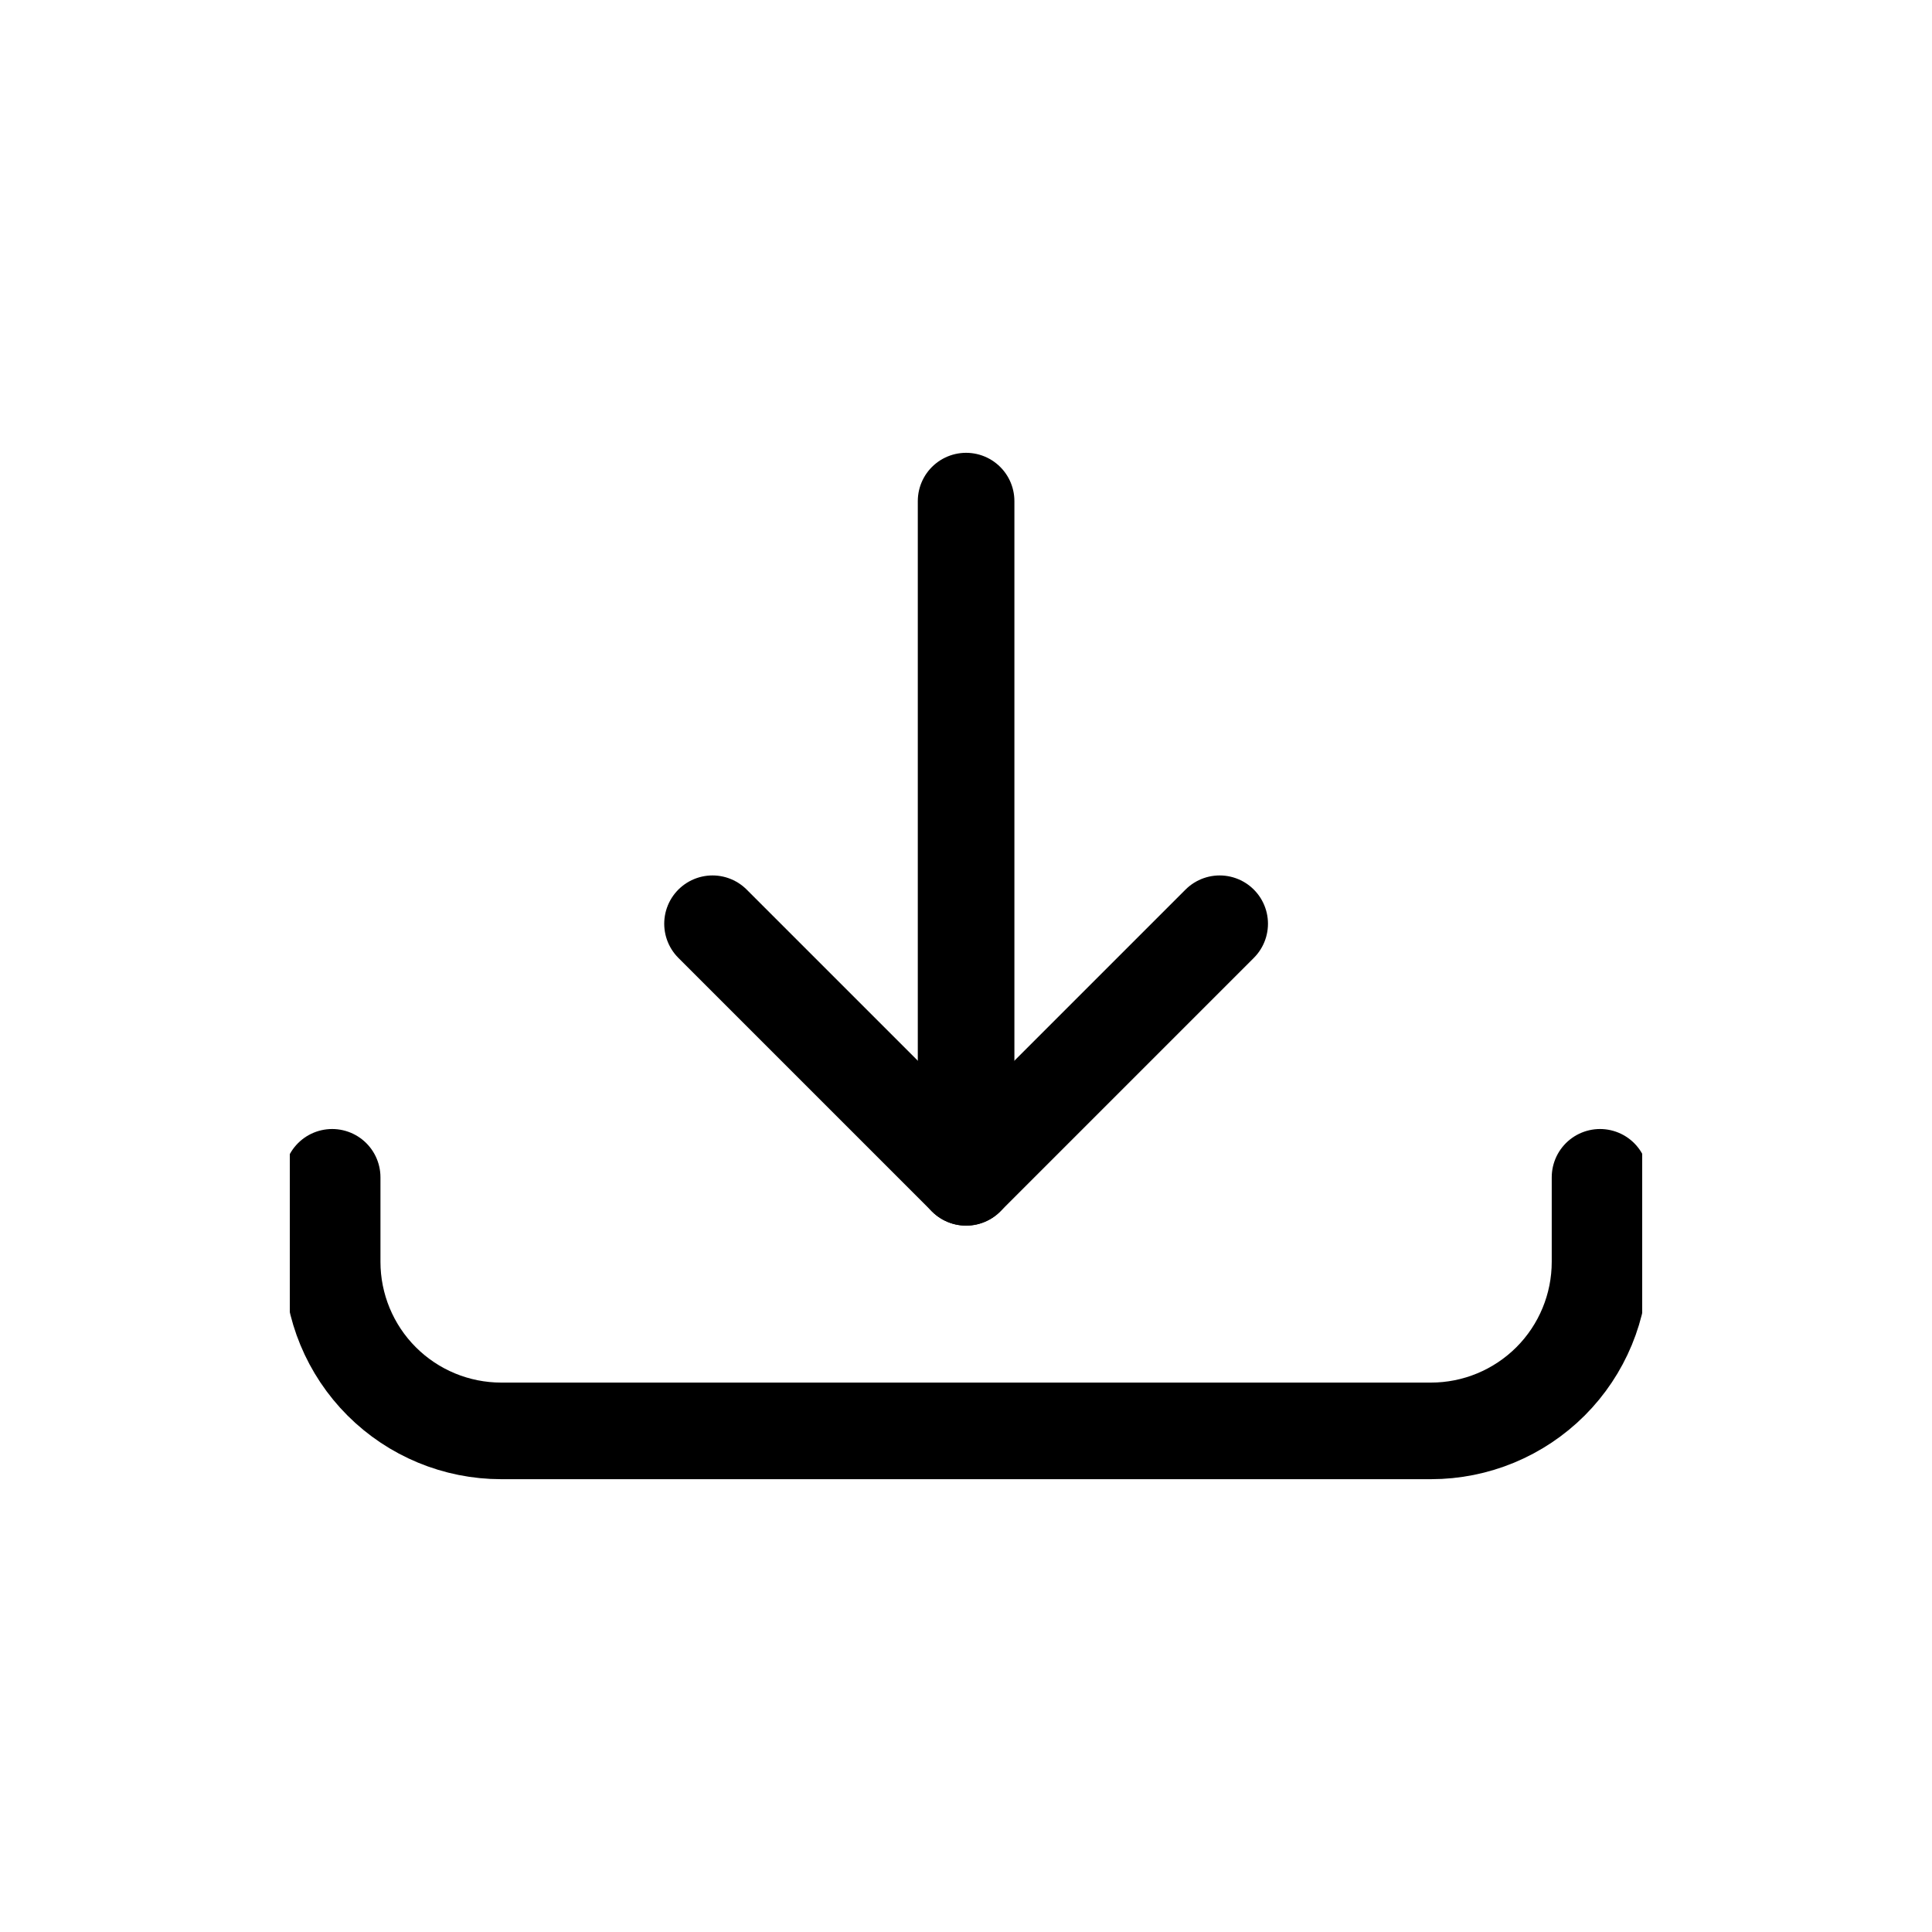 <svg width="40" height="40" viewBox="0 0 40 40" fill="none" xmlns="http://www.w3.org/2000/svg">
<g clip-path="url(#clip0_261_3251)">
<path d="M20.002 10.375V24.375" stroke="black" stroke-width="2" stroke-linecap="round" stroke-linejoin="round"/>
<path d="M14.752 19.125L20.002 24.375L25.252 19.125" stroke="black" stroke-width="2" stroke-linecap="round" stroke-linejoin="round"/>
<path d="M33.127 24.375V26.125C33.127 27.053 32.758 27.944 32.102 28.6C31.445 29.256 30.555 29.625 29.627 29.625H10.377C9.449 29.625 8.558 29.256 7.902 28.6C7.246 27.944 6.877 27.053 6.877 26.125V24.375" stroke="black" stroke-width="2" stroke-linecap="round" stroke-linejoin="round"/>
</g>
<defs>
<clipPath id="clip0_261_3251">
<rect width="28" height="28" fill="white" transform="translate(6 6)"/>
</clipPath>
</defs>
</svg>
